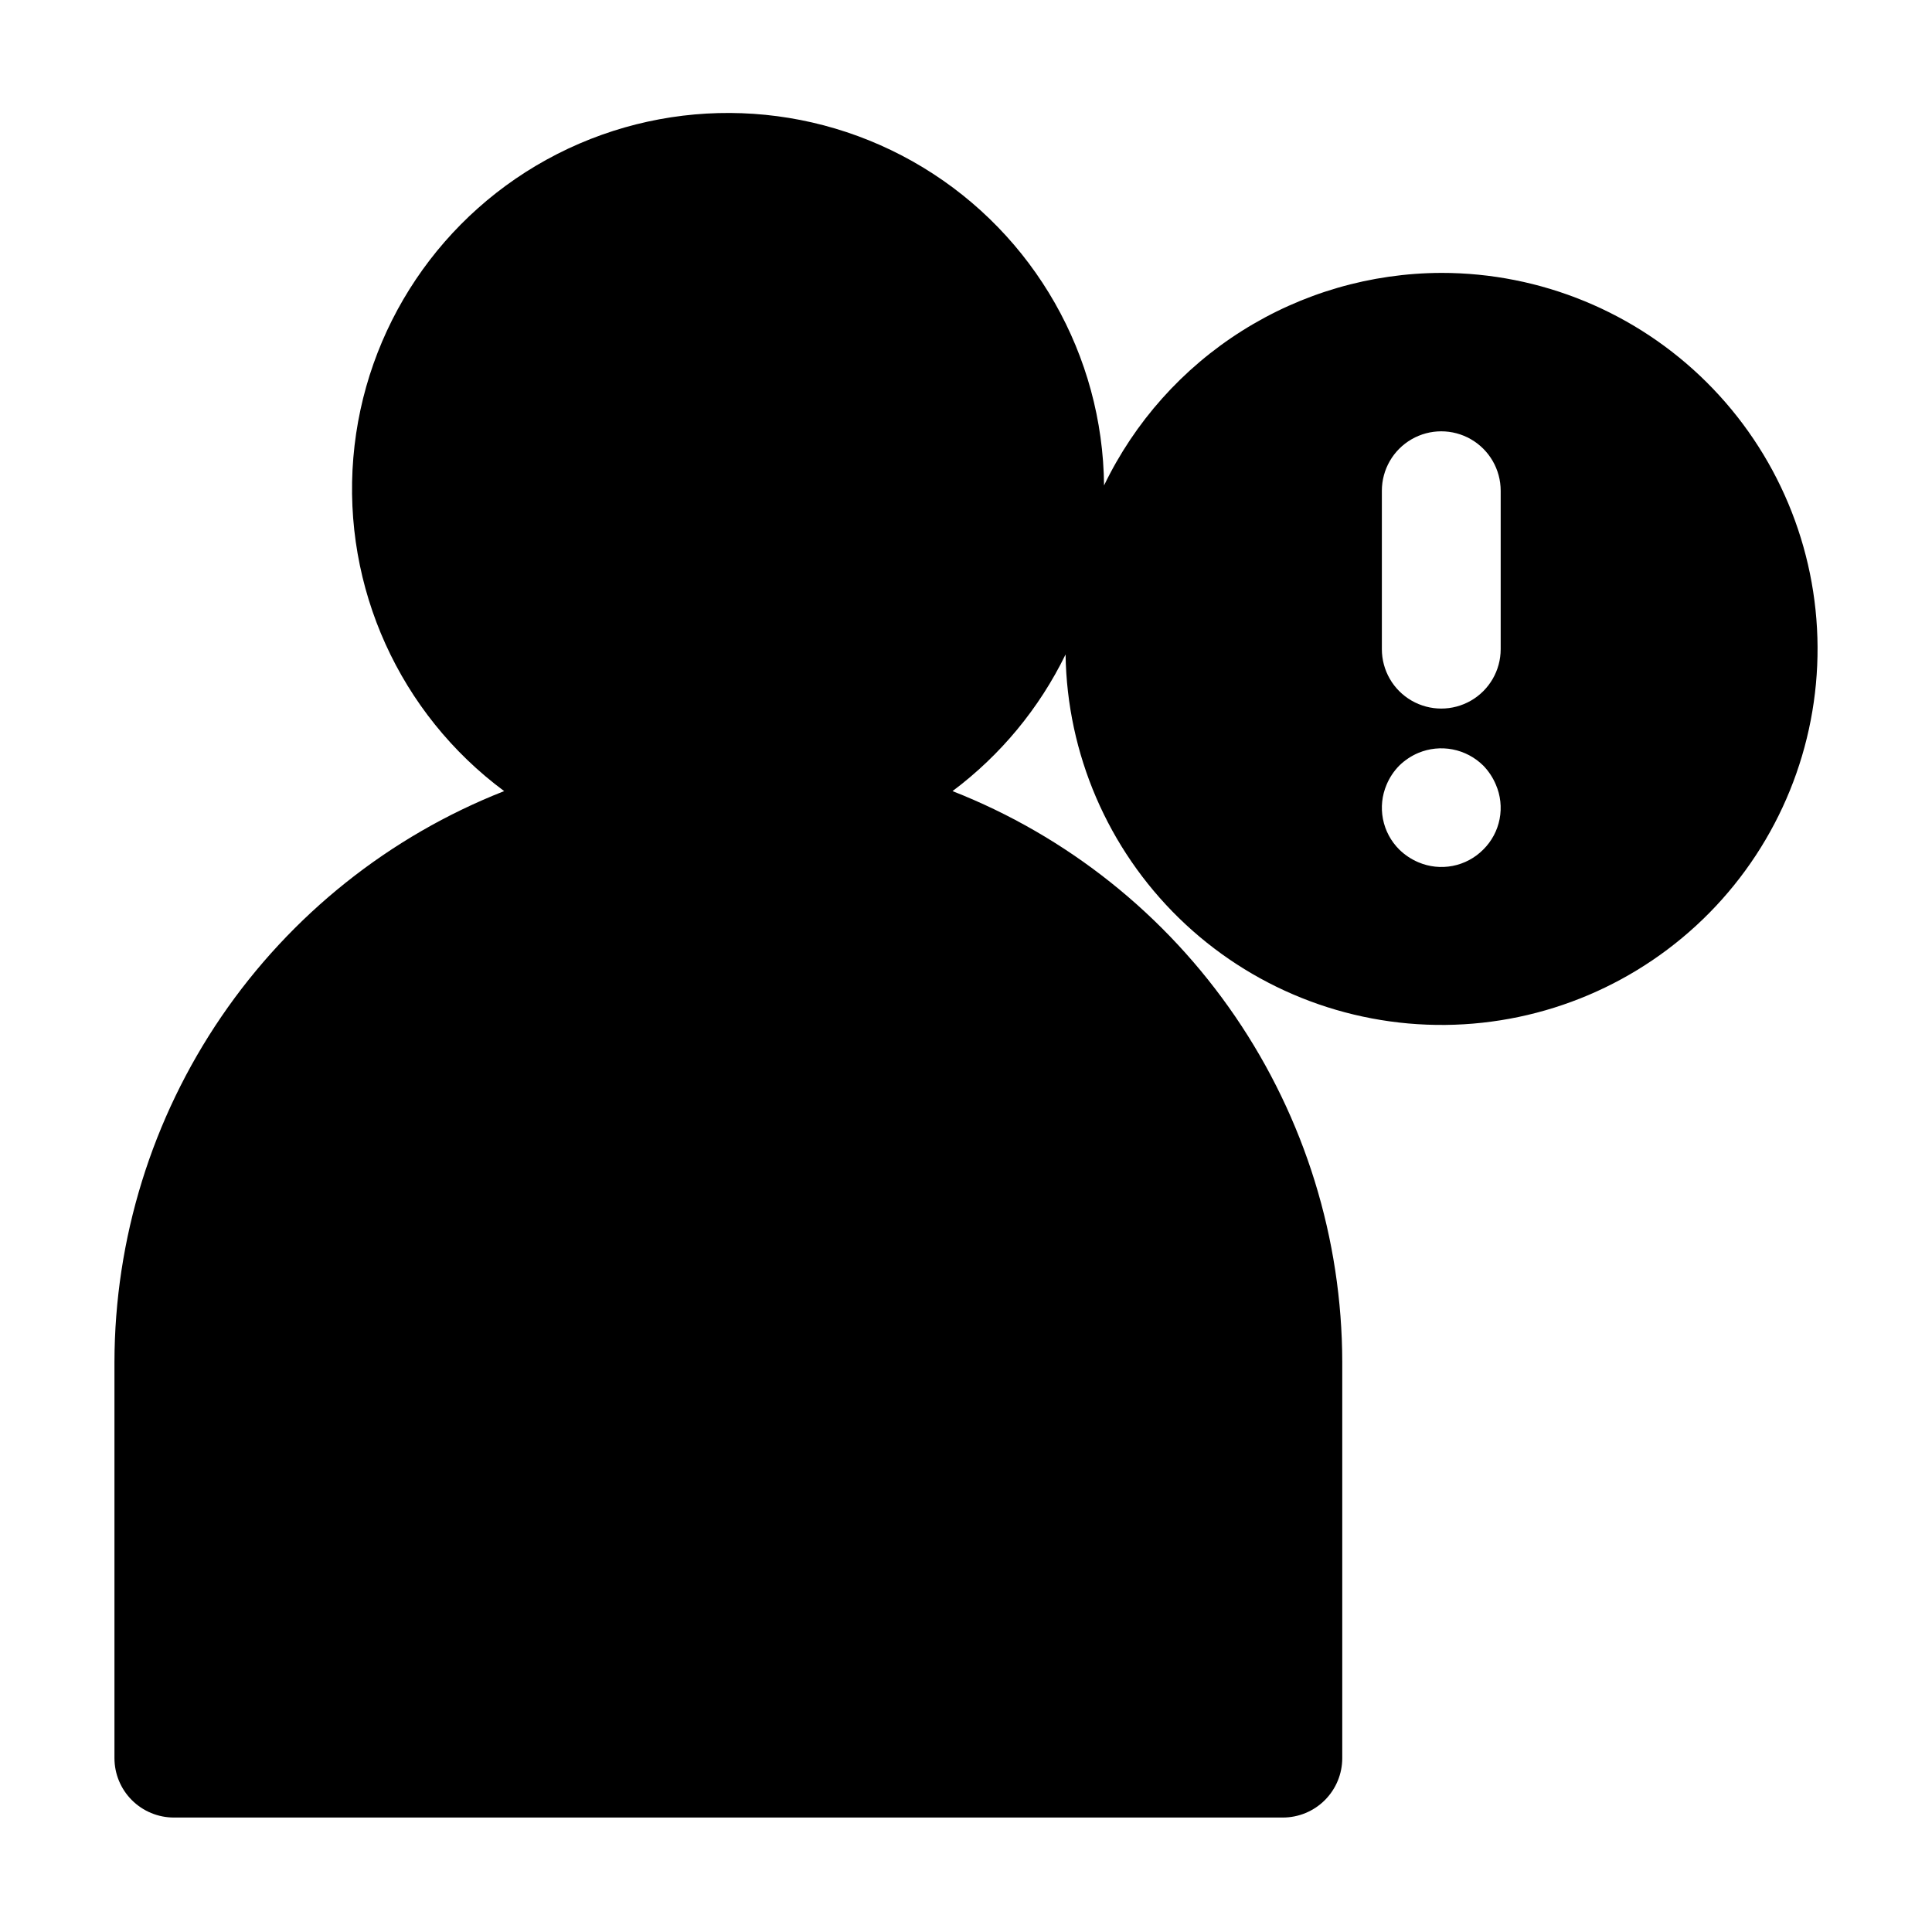 <?xml version="1.0" encoding="UTF-8"?>
<!-- Uploaded to: ICON Repo, www.svgrepo.com, Generator: ICON Repo Mixer Tools -->
<svg fill="#000000" width="800px" height="800px" version="1.1" viewBox="144 144 512 512" xmlns="http://www.w3.org/2000/svg">
 <path d="m525.95 216.32c-18.676 0.059-36.965 5.371-52.766 15.332-15.805 9.961-28.484 24.164-36.598 40.992-0.324-34.504-18.477-66.379-47.98-84.27-29.504-17.887-66.164-19.238-96.906-3.574-30.742 15.668-51.191 46.121-54.062 80.504-2.867 34.383 12.258 67.805 39.977 88.348-30.406 11.949-56.512 32.773-74.934 59.754-18.418 26.984-28.293 58.887-28.348 91.555v104.96c0 4.176 1.66 8.18 4.613 11.133 2.953 2.953 6.957 4.613 11.133 4.613h293.89c4.176 0 8.184-1.66 11.133-4.613 2.953-2.953 4.613-6.957 4.613-11.133v-104.96c-0.051-32.668-9.93-64.57-28.348-91.555-18.418-26.98-44.527-47.805-74.934-59.754 12.723-9.52 22.992-21.934 29.957-36.211 0.387 26.344 11.195 51.465 30.055 69.863 18.859 18.395 44.238 28.578 70.586 28.312s51.516-10.957 70.004-29.73c18.484-18.773 28.781-44.105 28.641-70.453-0.141-26.348-10.715-51.566-29.402-70.141-18.688-18.574-43.969-28.992-70.32-28.973zm11.125 152.82 0.004 0.004c-2.203 2.219-5.023 3.731-8.09 4.328-3.07 0.598-6.25 0.262-9.125-0.969-1.875-0.797-3.582-1.934-5.039-3.359-2.219-2.203-3.727-5.019-4.328-8.09-0.598-3.07-0.262-6.25 0.969-9.125 0.789-1.879 1.93-3.59 3.359-5.039 1.457-1.422 3.164-2.562 5.039-3.356 2.879-1.203 6.051-1.527 9.113-0.93 3.066 0.598 5.883 2.09 8.102 4.285 1.418 1.457 2.551 3.168 3.336 5.039 1.246 2.871 1.594 6.051 0.996 9.125-0.594 3.07-2.106 5.891-4.332 8.09zm4.621-53.105c0 5.625-3 10.82-7.871 13.633-4.871 2.812-10.875 2.812-15.746 0s-7.871-8.008-7.871-13.633v-41.984c0-5.625 3-10.824 7.871-13.637s10.875-2.812 15.746 0c4.871 2.812 7.871 8.012 7.871 13.637z"/>
</svg>